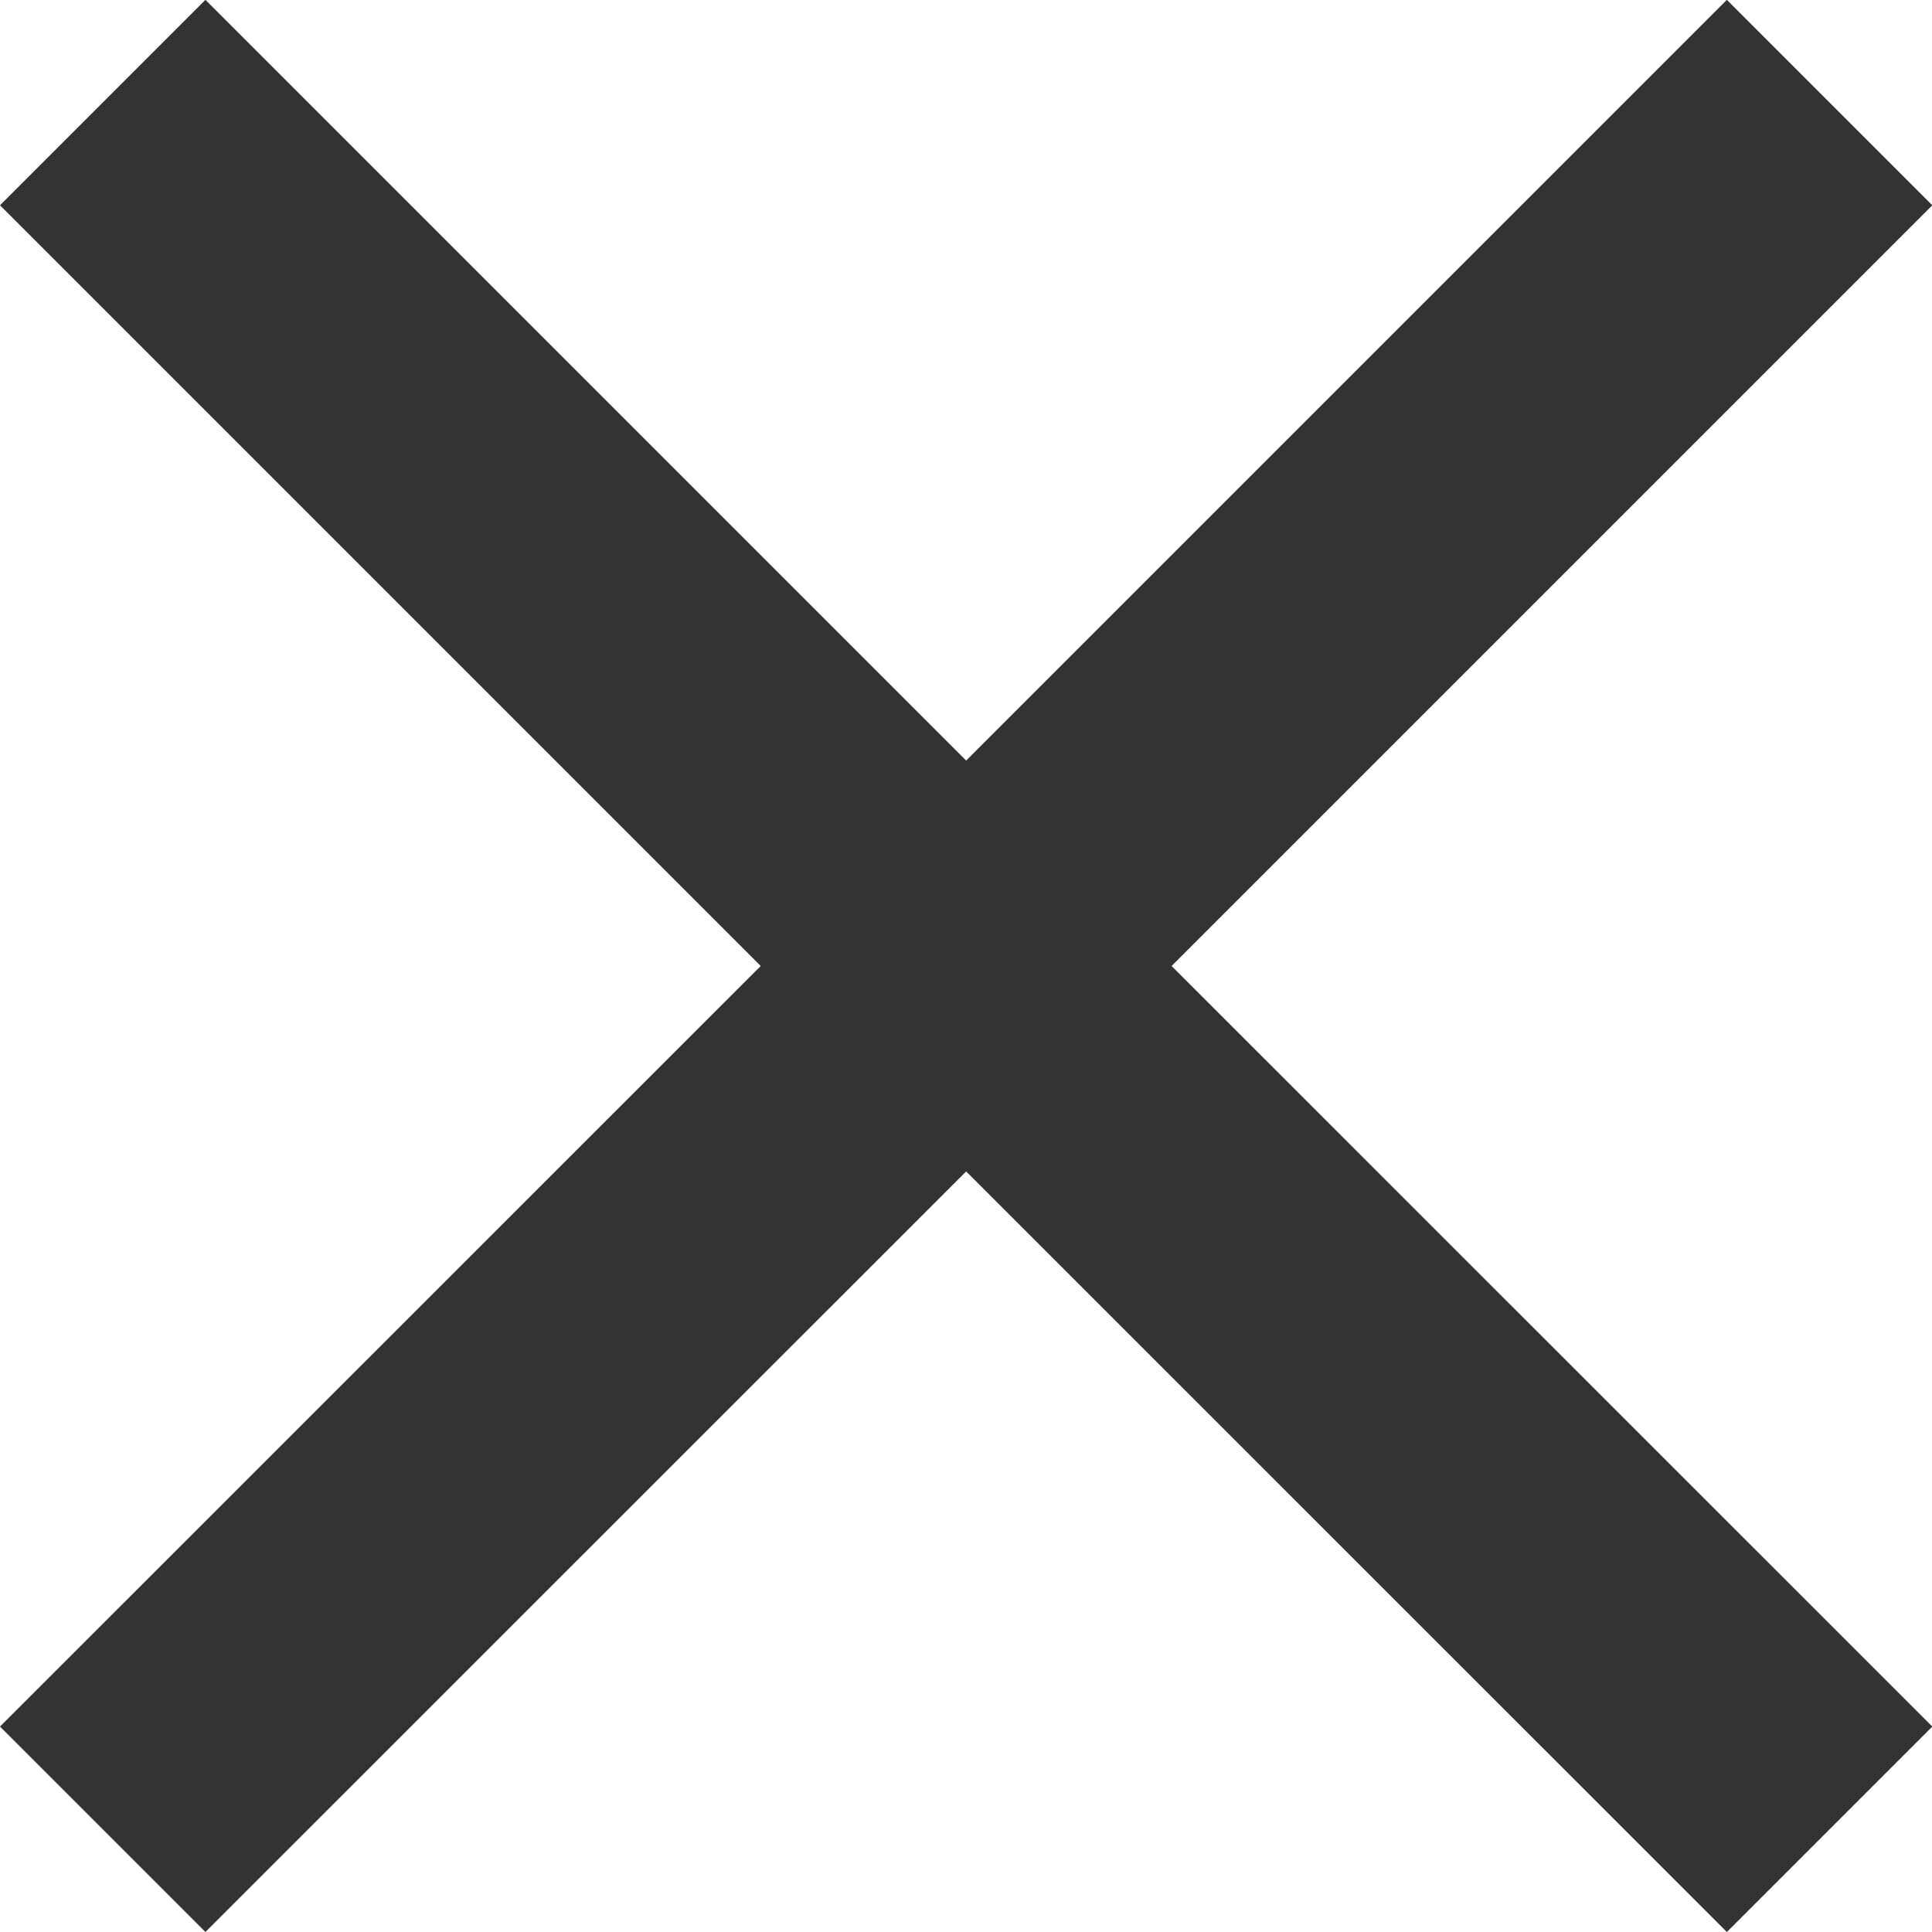<svg xmlns="http://www.w3.org/2000/svg" width="12" height="12" viewBox="0 0 12 12">
  <path id="close_36dp_5F6368_FILL1_wght600_GRAD0_opsz40" d="M190.866-758.41l-1.276-1.276,4.725-4.724-4.725-4.725,1.276-1.276,4.725,4.725,4.725-4.725,1.276,1.276-4.725,4.725,4.725,4.724-1.276,1.276-4.725-4.724Z" transform="translate(-189.59 770.41)" fill="#333"/>
</svg>
